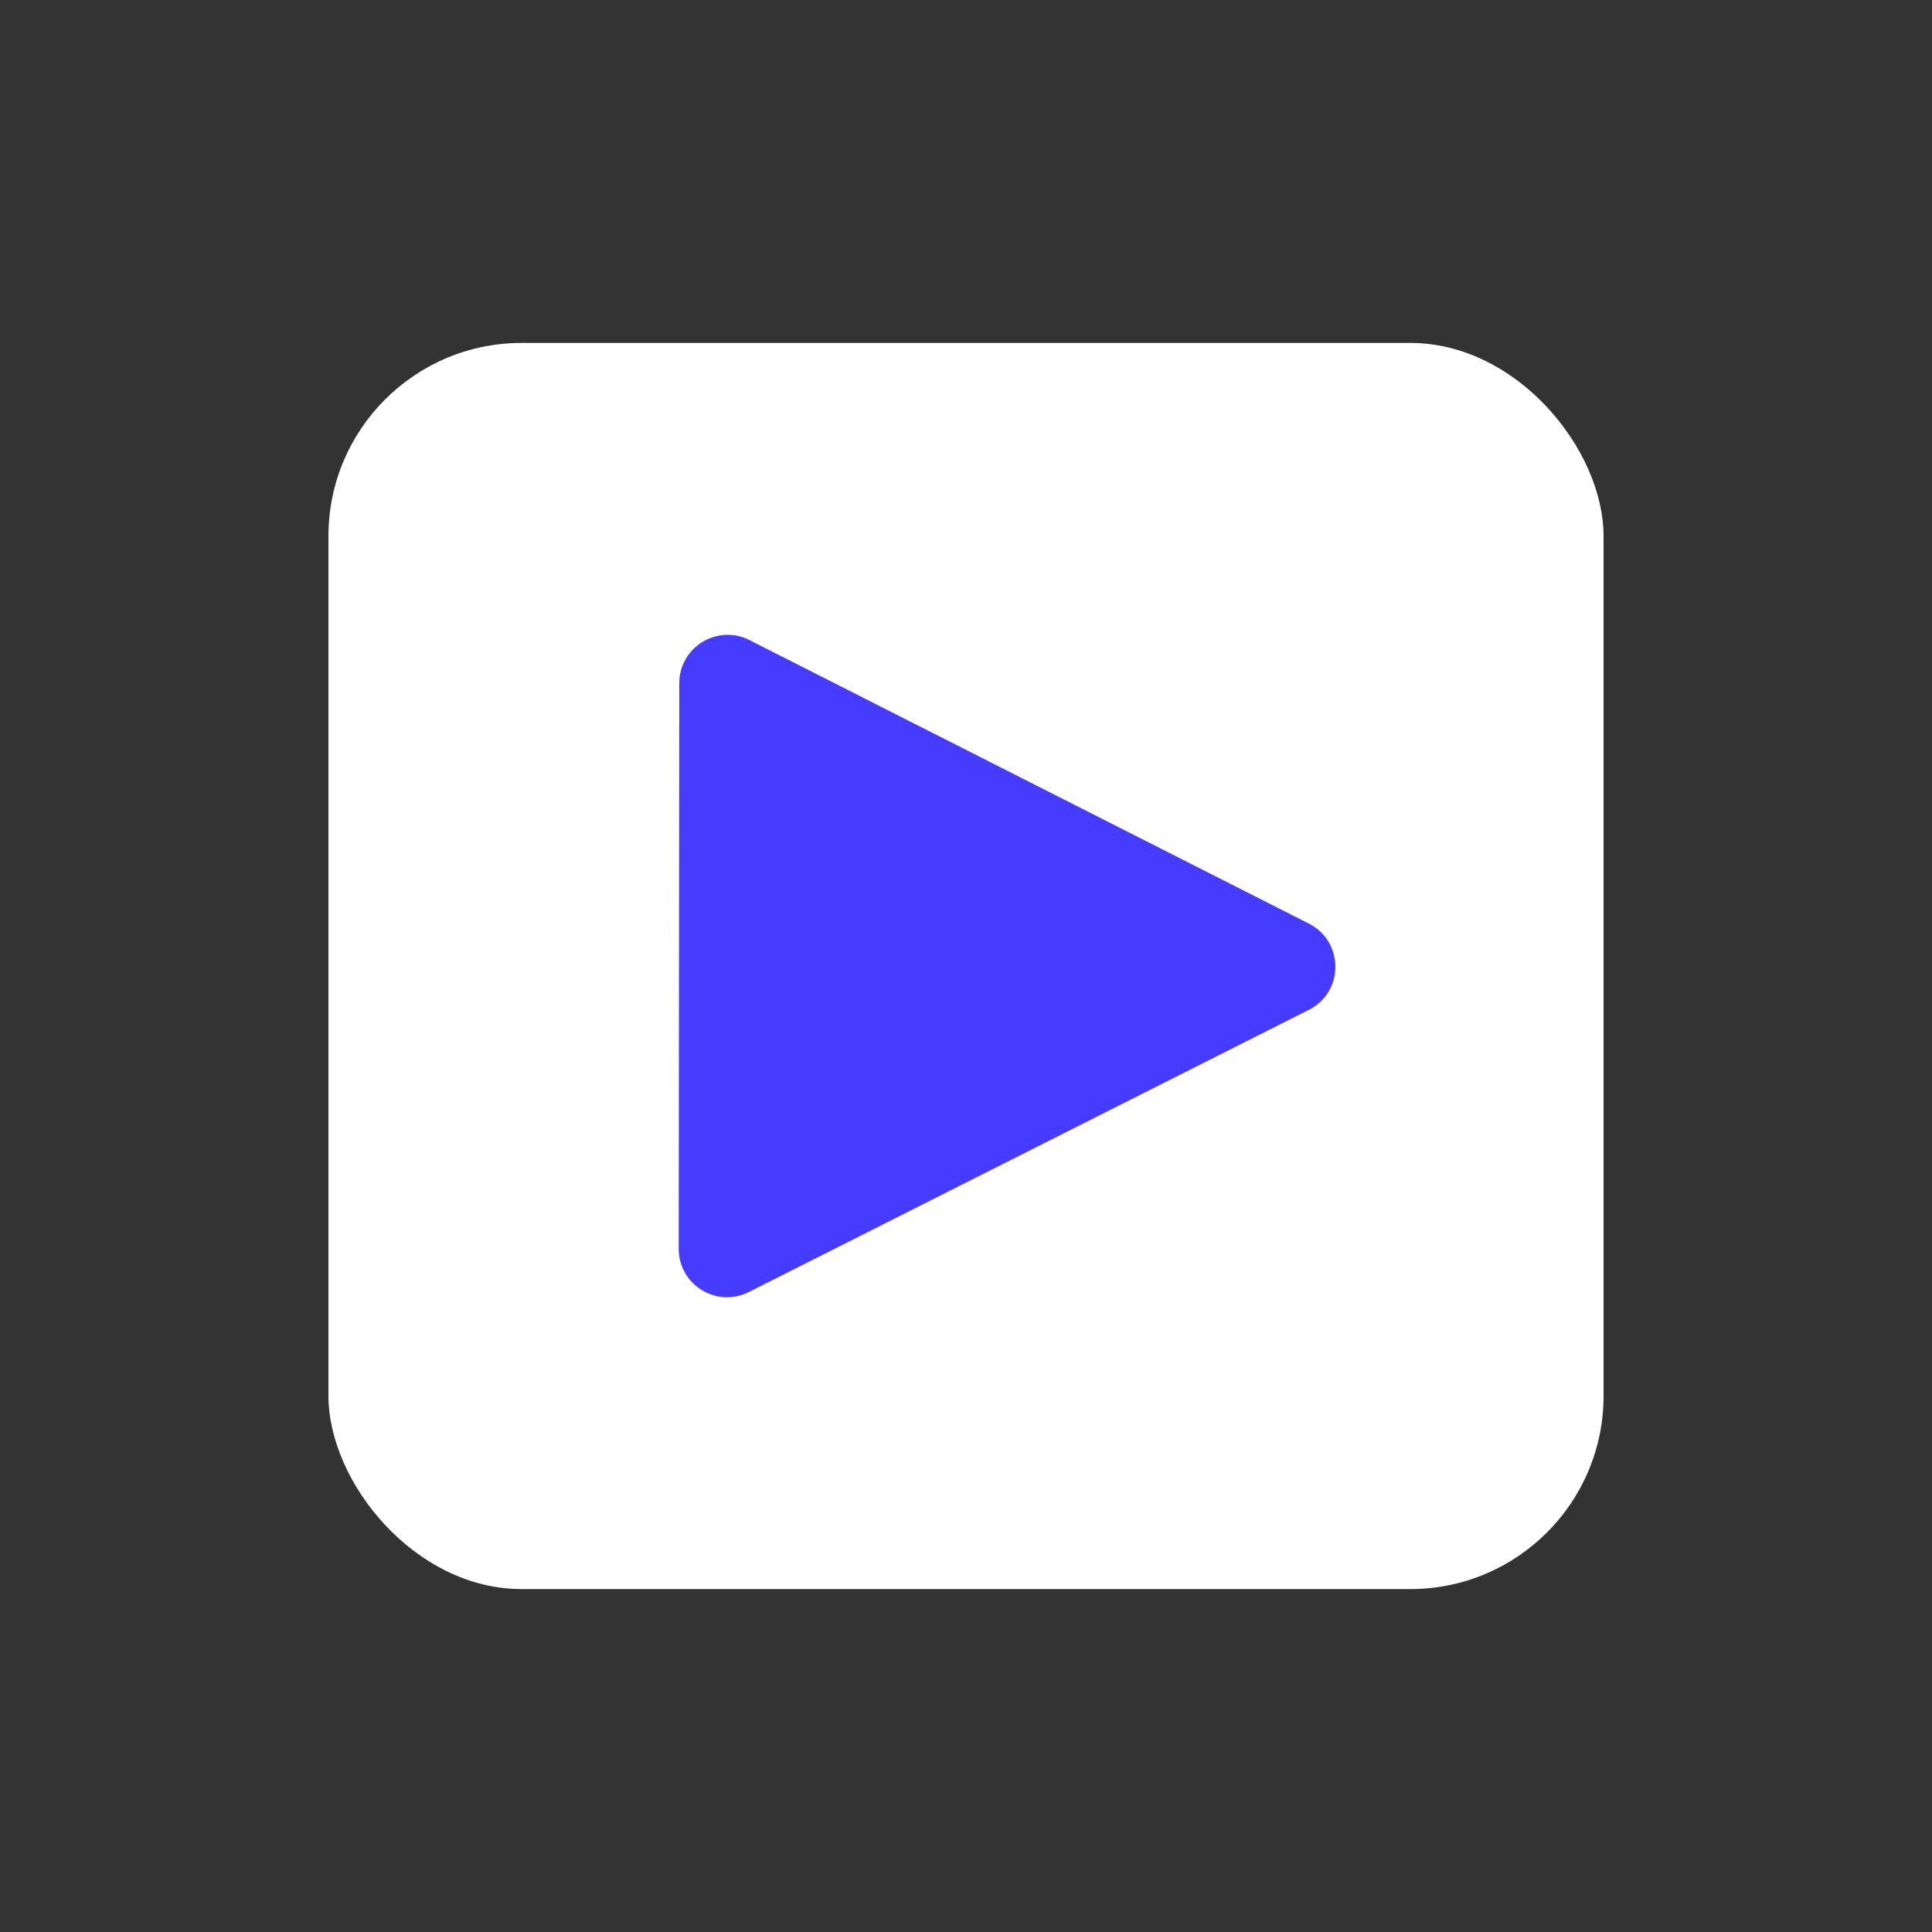 <?xml version="1.0" encoding="UTF-8"?>
<svg id="Layer_1" xmlns="http://www.w3.org/2000/svg" version="1.1" viewBox="0 0 200 200">
  <rect x="0" y="0" width="200" height="200" fill="#333333" stroke="none"/>
  <!-- Generator: Adobe Illustrator 30.0.0, SVG Export Plug-In . SVG Version: 2.1.1 Build 123)  -->
  <defs>
    <style>
      .st0 {
        fill: #463cff;
      }

      .st1 {
        fill: #fff;
      }
    </style>
  </defs>
  <rect class="st1" x="34" y="35.5" width="132" height="129" rx="20" ry="20"/>
  <path class="st0" d="M77.58,66.26l57.91,29.35c3.66,1.86,3.66,7.09,0,8.93l-57.97,29.21c-3.33,1.68-7.26-.74-7.26-4.47l.06-58.56c0-3.73,3.94-6.14,7.27-4.46Z"/>
</svg>